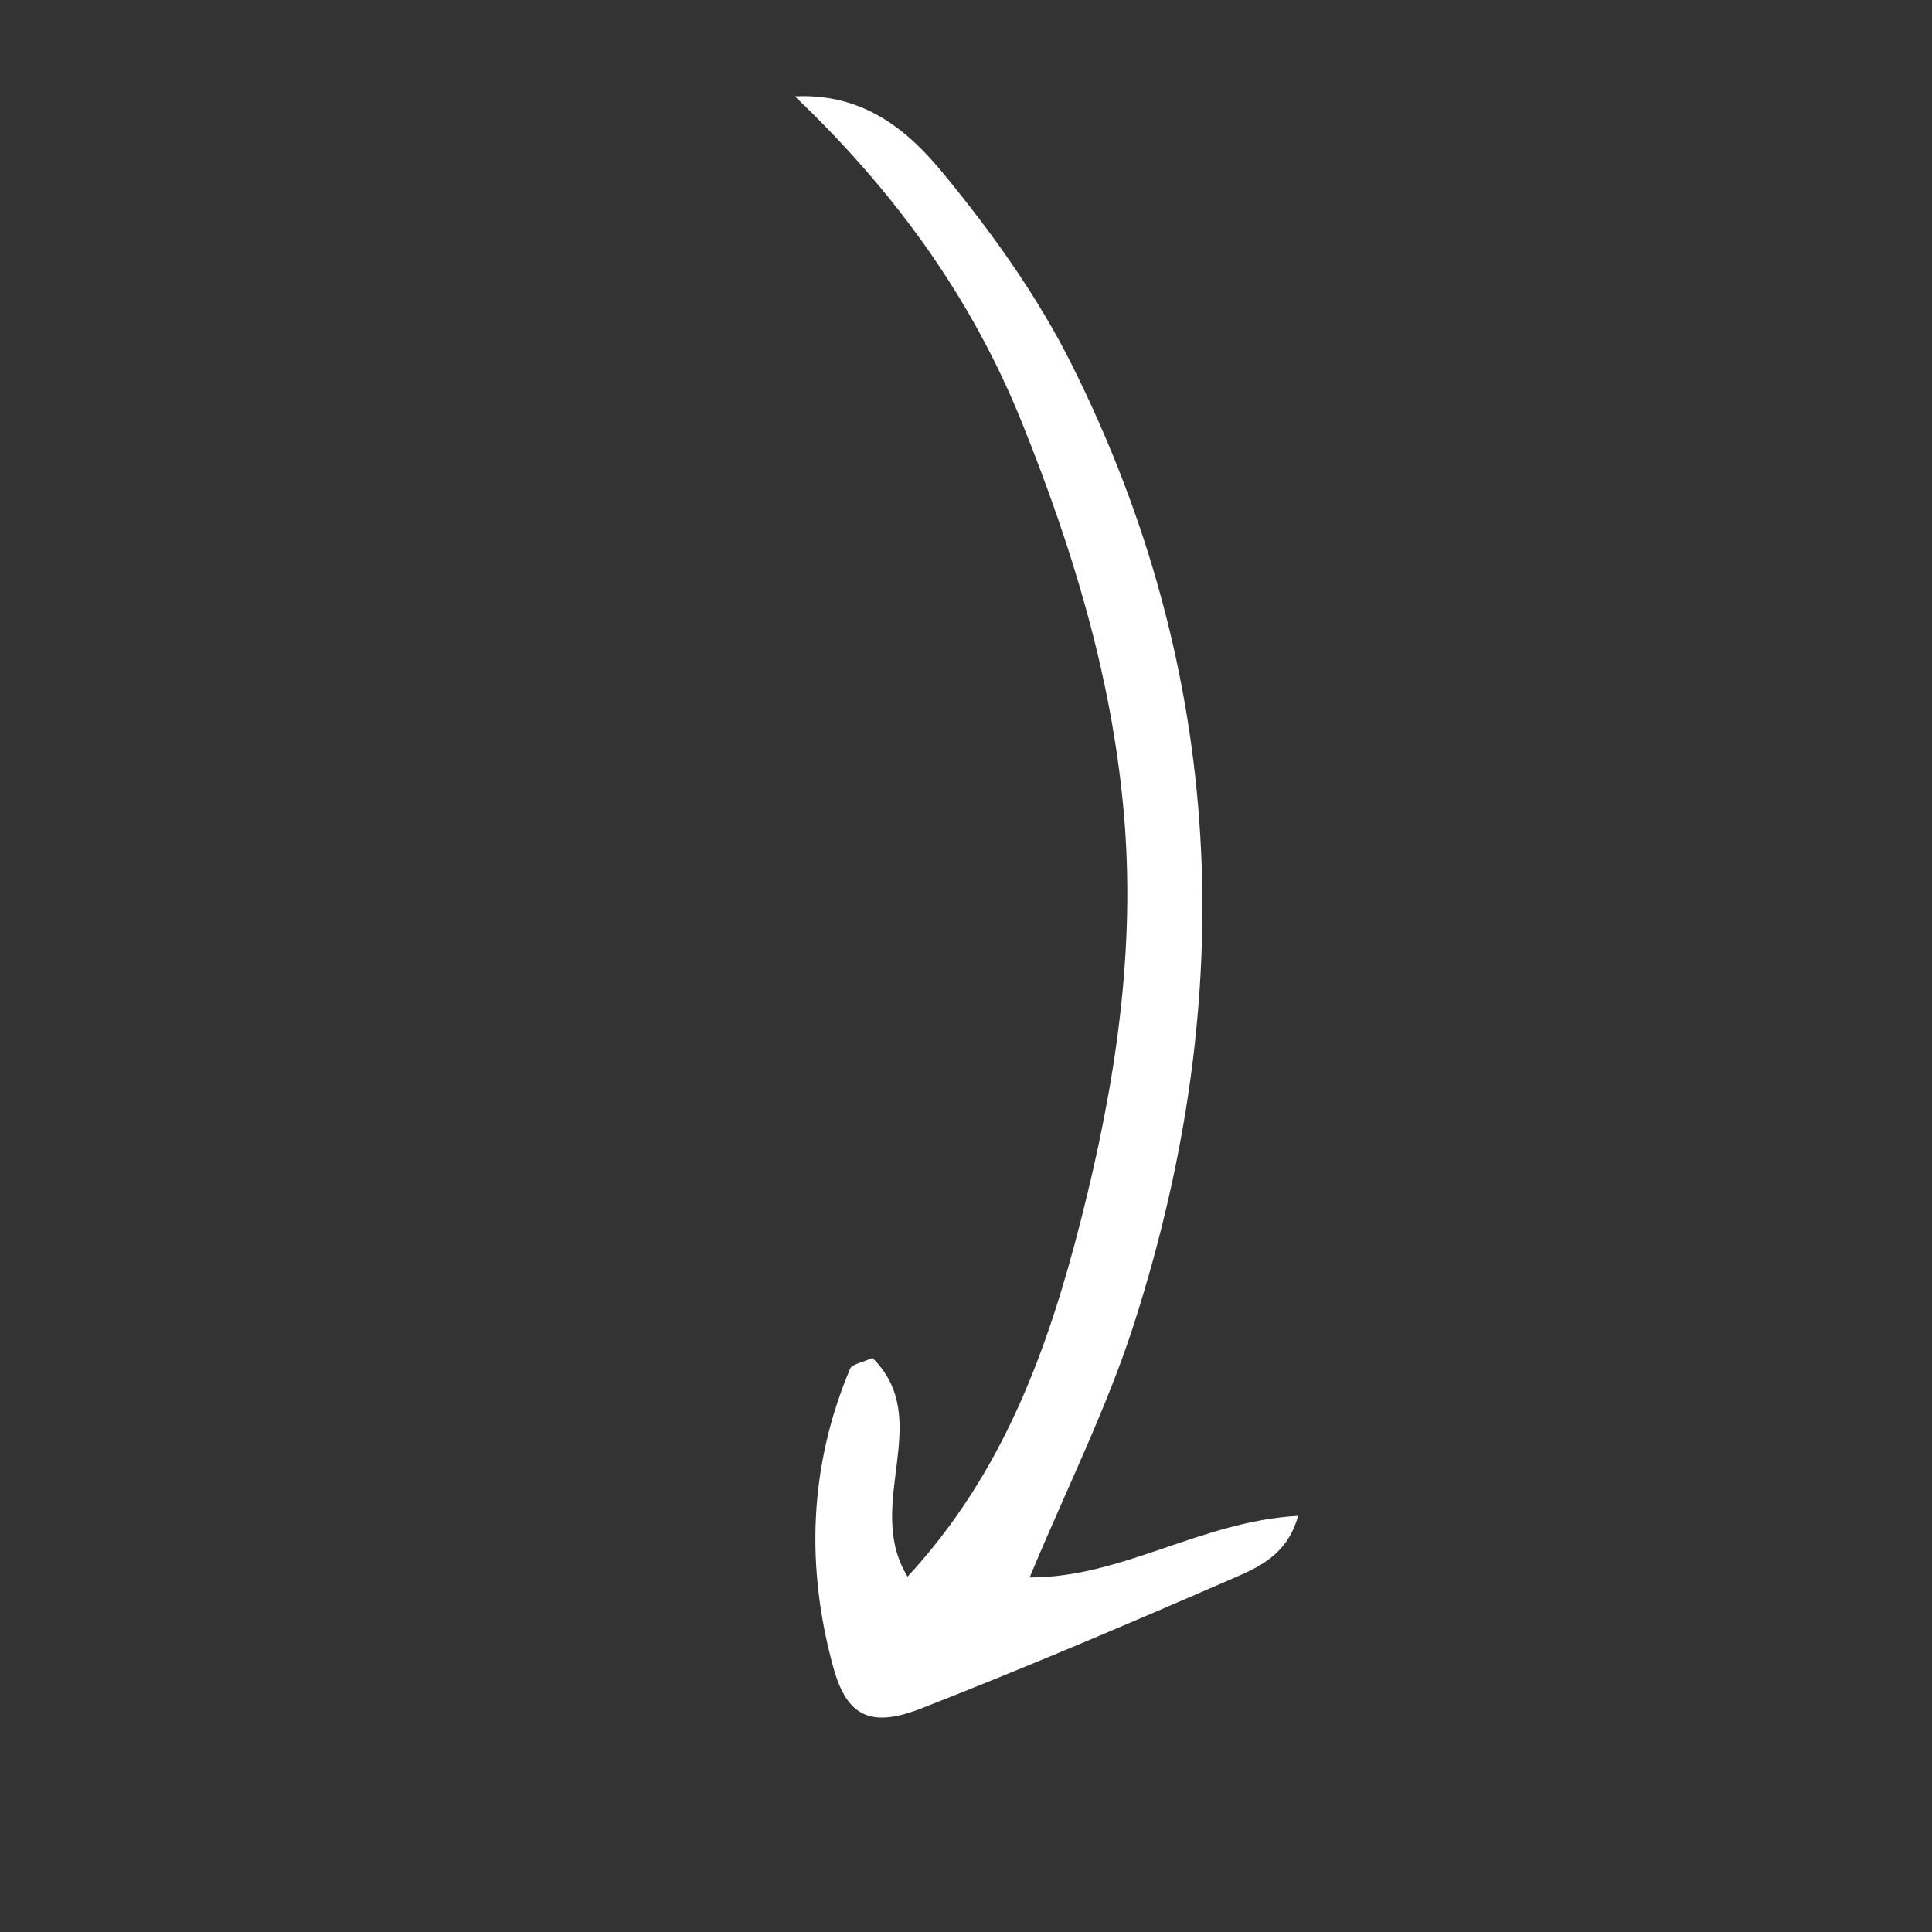 <svg xmlns="http://www.w3.org/2000/svg" width="201" height="201" viewBox="0 0 201 201" fill="none"><rect x="0" y="0" width="201" height="201" fill="#333333" stroke="none"/><path d="M82.698 10.026C89.958 9.673 94.563 13.671 98.194 18.112C103.211 24.214 107.938 30.818 111.46 37.852C127.631 70.128 128.905 103.635 117.987 137.71C115.178 146.47 110.994 154.795 107.121 164.112C116.715 164.15 124.977 158.251 135.052 157.705C133.924 161.814 130.829 163.113 128.095 164.285C117.421 168.935 106.707 173.489 95.891 177.722C90.634 179.783 88.142 178.631 86.72 173.552C83.815 163.048 84.157 152.553 88.452 142.378C88.637 141.935 89.573 141.805 90.765 141.273C97.301 147.726 89.795 156.501 94.42 164.028C104.415 153.221 109.062 140.283 112.488 126.809C116.024 112.895 118.206 98.798 116.901 84.361C115.638 70.308 111.573 57.005 106.322 43.975C101.064 30.916 93.022 19.862 82.698 10.026Z" fill="white"></path></svg>